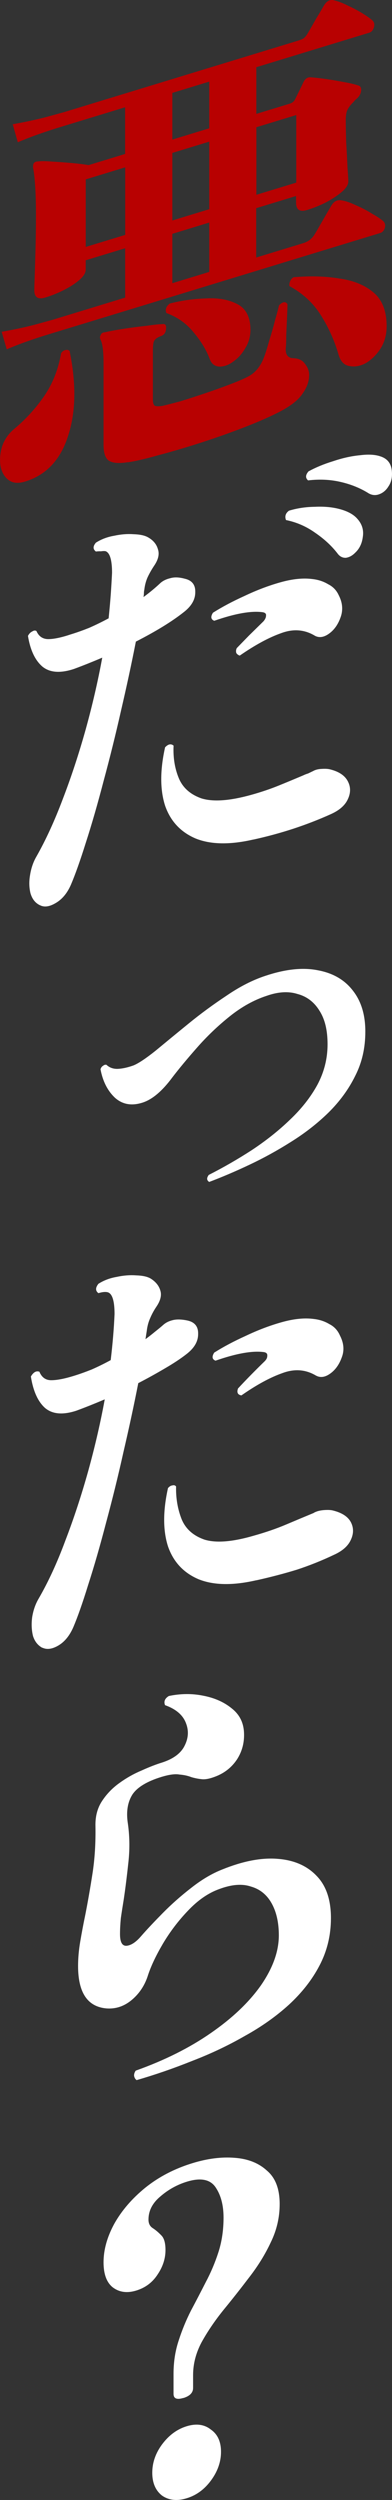 <?xml version="1.0" encoding="UTF-8"?>
<svg id="_レイヤー_2" data-name="レイヤー 2" xmlns="http://www.w3.org/2000/svg" viewBox="0 0 84.8 539.8">
  <rect x="0" y="0" width="84.8" height="539.8" fill="#333333" stroke="none"/>
  <defs>
    <style>
      .cls-1 {
        fill: #b80101;
      }

      .cls-1, .cls-2 {
        stroke-width: 0px;
      }

      .cls-2 {
        fill: #fff;
      }
    </style>
  </defs>
  <g id="_レイヤー_1-2" data-name="レイヤー 1">
    <g>
      <path class="cls-1" d="m1.46,75.43l-1.1-3.79c3-.53,5.57-1.09,7.71-1.68,2.2-.61,3.31-.91,3.31-.91l15.7-4.79v-10.66l-8.54,2.6v2.02c0,.7-.46,1.45-1.38,2.24-.92.79-2.05,1.52-3.4,2.19-1.29.65-2.6,1.18-3.95,1.59-1.59.49-2.39-.04-2.39-1.58,0-.45.03-1.48.09-3.1.06-1.68.12-3.69.18-6.01.06-2.32.09-4.7.09-7.13s-.06-4.62-.18-6.38c-.12-1.75-.28-3.05-.46-3.89,0-.45.06-.75.18-.92.18-.25.49-.37.92-.38.67-.08,1.68-.07,3.03.04,1.41.08,2.85.19,4.32.32s2.66.28,3.58.44l7.9-2.41v-10.08c-1.47.45-2.85.87-4.13,1.26-1.29.39-2.45.75-3.49,1.06-1.59.49-2.88.88-3.86,1.18s-1.53.47-1.65.5c0,0-.52.16-1.56.48-.98.3-2.23.71-3.76,1.24-1.53.53-3.12,1.14-4.77,1.84l-1.1-3.89c3.06-.55,5.66-1.12,7.81-1.71,2.2-.61,3.31-.91,3.31-.91l50.41-15.37c.55-.17.98-.33,1.29-.49.37-.24.7-.63,1.01-1.17.37-.62.95-1.63,1.74-3.03.86-1.41,1.44-2.39,1.74-2.93.61-1.02,1.35-1.4,2.2-1.15.86.19,1.84.56,2.94,1.12,1.1.5,2.14,1.04,3.12,1.64.98.6,1.71,1.11,2.2,1.54.43.38.55.89.37,1.52-.18.63-.52,1.02-1.01,1.17l-24.43,7.45v10.08l7.25-2.21c.55-.17.95-.51,1.19-1.04.18-.38.46-.94.83-1.69.37-.75.67-1.39.92-1.91.37-.75.89-1.1,1.56-1.05.86.06,1.93.18,3.21.36,1.29.18,2.57.4,3.86.65,1.35.23,2.42.48,3.21.75.49.11.7.49.64,1.15-.06.59-.34,1.13-.83,1.6-.37.3-.64.58-.83.83-.67.65-1.13,1.27-1.38,1.86-.18.5-.28,1.17-.28,2,0,1.28.03,2.9.09,4.87.12,1.95.21,3.74.28,5.39.12,1.63.18,2.63.18,3.02,0,.7-.46,1.45-1.38,2.24-.92.79-2.08,1.56-3.49,2.31-1.35.67-2.69,1.21-4.04,1.62-1.59.49-2.39-.04-2.39-1.58v-1.44l-8.63,2.63v10.66l10.19-3.11c.98-.3,1.74-.85,2.3-1.66.31-.48.7-1.14,1.19-2,.49-.85.98-1.71,1.47-2.56.55-.94.92-1.56,1.1-1.87.55-.94,1.29-1.32,2.2-1.15.86.12,1.9.48,3.12,1.06,1.22.52,2.39,1.13,3.49,1.82,1.1.62,1.9,1.15,2.39,1.58.43.38.55.89.37,1.52-.18.57-.52.93-1.01,1.08-.18.06-.77.23-1.74.53-.92.28-2.11.64-3.58,1.09-2.33.71-5.2,1.59-8.63,2.63-3.43,1.05-7.16,2.18-11.2,3.42-4.04,1.23-8.14,2.48-12.3,3.75-4.16,1.27-8.2,2.5-12.12,3.7-3.86,1.18-7.35,2.24-10.47,3.19-3.12.95-5.66,1.73-7.62,2.32-1.9.58-2.94.9-3.12.95,0,0-.52.16-1.56.48-.98.3-2.23.71-3.76,1.24-1.53.53-3.09,1.13-4.68,1.81Zm26.17,24.37c-1.84.3-3.18.2-4.04-.3-.8-.53-1.19-1.68-1.19-3.48v-17.57c0-2.56-.21-4.25-.64-5.08-.18-.39-.18-.71,0-.96.12-.42.43-.64.92-.66.98-.23,2.33-.49,4.04-.75,1.71-.27,3.37-.48,4.96-.65,1.59-.23,2.72-.35,3.4-.36.67-.14.95.22.83,1.09-.06.79-.46,1.29-1.19,1.52-.8.31-1.29.71-1.47,1.22-.12.42-.18,1.11-.18,2.07v10.37c0,.64.12,1.08.37,1.33.31.16.89.18,1.74.04.86-.2,2.11-.52,3.76-.96,1.71-.52,3.52-1.11,5.42-1.75,1.96-.66,3.76-1.31,5.42-1.94,1.71-.65,3-1.2,3.86-1.66,1.59-.81,2.75-2.22,3.49-4.23.31-.8.67-1.97,1.1-3.5.49-1.56.92-3.06,1.29-4.52.43-1.47.7-2.52.83-3.13.8-.82,1.41-.91,1.84-.27,0,.45-.03,1.35-.09,2.72-.06,1.3-.12,2.63-.18,3.99,0,1.34-.03,2.25-.09,2.72-.12,1.38.37,2.13,1.47,2.24,1.22.01,2.11.41,2.66,1.2.61.77.92,1.58.92,2.41,0,1.34-.46,2.67-1.38,3.97-.86,1.35-2.45,2.63-4.77,3.86-2.02,1.06-4.56,2.19-7.62,3.38-3.06,1.19-6.24,2.32-9.55,3.39-3.31,1.07-6.4,1.98-9.27,2.73-2.82.8-5.02,1.31-6.61,1.54Zm51.42-21.35c-1.16.61-2.33.81-3.49.58-1.1-.18-1.87-.97-2.3-2.37-.86-3-2.11-5.82-3.76-8.45-1.65-2.7-3.95-4.84-6.89-6.44-.06-.37,0-.74.18-1.11.18-.38.43-.64.73-.8,3.55-.31,6.83-.23,9.83.27,3.06.41,5.54,1.41,7.44,3.01,1.9,1.6,2.85,4.03,2.85,7.29,0,1.86-.46,3.5-1.38,4.93-.92,1.37-1.99,2.4-3.21,3.09ZM5.41,103.98c-1.53.47-2.75.33-3.67-.42-.86-.7-1.41-1.71-1.65-3.05-.18-1.35-.06-2.73.37-4.14.49-1.43,1.32-2.64,2.48-3.64,2.57-2.13,4.77-4.53,6.61-7.2,1.84-2.67,3.06-5.77,3.67-9.28.31-.41.61-.63.92-.66.37-.11.67-.05.92.2,1.47,7.17,1.35,13.32-.37,18.45-1.65,5.11-4.74,8.36-9.27,9.74Zm45.09-25.94c-.98.75-1.99,1.12-3.03,1.12-1.04-.07-1.74-.62-2.11-1.66-.73-1.95-1.9-3.87-3.49-5.75-1.53-1.9-3.49-3.29-5.88-4.16-.31-.74-.06-1.42.73-2.05,2.57-.66,5.14-1.02,7.71-1.1,2.63-.16,4.87.21,6.7,1.12,1.84.85,2.85,2.49,3.03,4.93.12,1.69-.21,3.2-1.01,4.53-.73,1.31-1.62,2.32-2.66,3.02Zm4.96-35.98l8.63-2.63v-14.59l-8.63,2.63v14.59Zm-36.91,11.26l8.54-2.6v-14.59l-8.54,2.6v14.59Zm18.73-5.71l7.99-2.44v-14.59l-7.99,2.44v14.59Zm0,13.54l7.99-2.44v-10.66l-7.99,2.44v10.66Zm0-31.01l7.99-2.44v-10.08l-7.99,2.44v10.08Z"/>
      <path class="cls-2" d="m8.62,195.45c-.98-.47-1.65-1.32-2.02-2.55-.31-1.25-.34-2.59-.09-4,.24-1.48.7-2.81,1.38-3.97,2.02-3.56,3.92-7.69,5.69-12.39,1.84-4.78,3.49-9.8,4.96-15.05,1.47-5.31,2.66-10.48,3.58-15.49-2.14.91-4.19,1.73-6.15,2.45-2.94.96-5.2.79-6.8-.52-1.59-1.37-2.63-3.58-3.12-6.63.24-.46.55-.78.92-.95.37-.24.67-.27.92-.09.49,1.13,1.32,1.71,2.48,1.74,1.22.01,2.88-.33,4.96-1.03,1.22-.37,2.54-.84,3.95-1.4,1.41-.62,2.82-1.31,4.22-2.06.18-1.78.34-3.49.46-5.13.12-1.7.21-3.27.28-4.69,0-2.75-.46-4.31-1.38-4.67-.24-.05-.58-.05-1.01.02-.37-.02-.73,0-1.1.05-.67-.5-.67-1.14,0-1.92,1.16-.74,2.48-1.24,3.95-1.49,1.47-.32,2.88-.43,4.22-.33,1.35.04,2.39.26,3.12.68,1.1.62,1.81,1.47,2.11,2.52.37,1.04.12,2.2-.73,3.49-.55.81-1.04,1.66-1.47,2.56-.37.82-.61,1.72-.73,2.72-.06.27-.09.54-.09.8,0,.19-.03.46-.09.8,1.35-.99,2.57-2,3.67-3.04.55-.49,1.26-.83,2.11-1.03.86-.26,1.9-.23,3.12.1,1.59.35,2.36,1.33,2.3,2.95,0,1.6-.86,3.04-2.57,4.34-2.51,1.98-5.94,4.08-10.28,6.3-.92,4.7-1.99,9.66-3.21,14.9-1.16,5.15-2.42,10.21-3.76,15.16-1.29,4.94-2.57,9.39-3.86,13.37-1.22,3.89-2.3,6.91-3.21,9.04-.8,1.84-1.9,3.17-3.31,3.98-1.35.8-2.48.95-3.4.46Zm46.19-14.18c-5.08,1.17-9.24,1.09-12.49-.22-3.24-1.38-5.45-3.75-6.61-7.1-1.1-3.44-1.1-7.63,0-12.58.67-.72,1.29-.84,1.84-.37-.12,2.53.24,4.85,1.1,6.96.86,2.11,2.51,3.59,4.96,4.44,2.51.77,6.06.52,10.65-.75,2.14-.59,4.16-1.27,6.06-2.04,1.9-.77,3.64-1.5,5.23-2.17.37-.18.73-.32,1.1-.43.37-.18.73-.35,1.1-.53.49-.28,1.1-.43,1.84-.46.8-.05,1.41-.01,1.84.11,1.96.49,3.24,1.38,3.86,2.66.61,1.22.58,2.51-.09,3.87-.61,1.27-1.81,2.31-3.58,3.11-2.63,1.19-5.33,2.23-8.08,3.14-2.75.9-5.66,1.7-8.72,2.37Zm13.31-44c-2.26-1.36-4.71-1.54-7.35-.54-2.63.93-5.6,2.54-8.91,4.83-.31-.1-.55-.28-.73-.54-.12-.35-.09-.71.09-1.08.8-.82,1.68-1.73,2.66-2.73,1.04-1.02,2.08-2.04,3.12-3.06.37-.43.55-.84.55-1.22.06-.4-.18-.65-.73-.74-2.45-.34-5.94.27-10.47,1.85-.73-.29-.83-.87-.28-1.74,1.96-1.24,4.22-2.44,6.8-3.61,2.63-1.25,5.23-2.24,7.81-2.96,2.63-.74,4.96-.97,6.98-.69,1.22.14,2.33.51,3.31,1.1,1.04.51,1.81,1.3,2.3,2.37.86,1.66.98,3.29.37,4.88-.55,1.51-1.38,2.66-2.48,3.44-1.1.79-2.11.93-3.03.45Zm8.72-17.93c-.61.63-1.29,1-2.02,1.1-.73.03-1.35-.29-1.84-.98-1.29-1.66-2.91-3.14-4.87-4.47-1.9-1.34-3.98-2.24-6.24-2.7-.31-.8-.09-1.48.64-2.02,1.78-.54,3.64-.82,5.6-.84,2.02-.1,3.86.07,5.51.53,1.65.46,2.88,1.14,3.67,2.05,1.04,1.15,1.44,2.47,1.19,3.96-.18,1.4-.73,2.53-1.65,3.38Zm2.94-12.8c-1.78-1.12-3.8-1.95-6.06-2.47-2.26-.53-4.62-.64-7.07-.34-.61-.52-.58-1.17.09-1.95,1.59-.87,3.37-1.6,5.33-2.2,2.02-.68,3.95-1.11,5.78-1.28,1.84-.24,3.34-.15,4.5.26,1.41.47,2.2,1.44,2.39,2.92.18,1.42-.06,2.61-.73,3.58-.49.79-1.13,1.34-1.93,1.64-.8.31-1.56.25-2.3-.16Zm-34.53,148.66c-.55-.34-.58-.85-.09-1.51,3.18-1.61,6.27-3.39,9.27-5.33,3.06-2.02,5.82-4.2,8.26-6.55,2.51-2.37,4.5-4.89,5.97-7.58,1.47-2.75,2.2-5.66,2.2-8.74s-.58-5.42-1.74-7.24c-1.16-1.89-2.75-3.1-4.77-3.63-1.96-.62-4.19-.48-6.7.41-2.75.9-5.42,2.39-7.99,4.45-2.57,2.06-4.93,4.32-7.07,6.76-2.08,2.36-3.86,4.5-5.33,6.42-2.14,2.89-4.25,4.69-6.34,5.39-2.39.79-4.41.45-6.06-1.03-1.59-1.5-2.63-3.55-3.12-6.15.12-.36.31-.61.55-.74.24-.2.49-.28.73-.22.67.63,1.5.92,2.48.88.98-.04,2.11-.29,3.4-.75,1.1-.46,2.69-1.52,4.77-3.18,2.08-1.72,4.44-3.66,7.07-5.8,2.63-2.15,5.39-4.17,8.26-6.07,2.88-1.97,5.69-3.4,8.45-4.3,4.35-1.45,8.14-1.84,11.39-1.17,3.24.61,5.75,2.08,7.53,4.42,1.78,2.28,2.66,5.2,2.66,8.79s-.73,6.72-2.2,9.6c-1.41,2.86-3.34,5.5-5.78,7.91-2.39,2.33-5.08,4.43-8.08,6.3-2.94,1.86-5.94,3.51-9,4.95-3.06,1.45-5.97,2.68-8.72,3.72Zm-36.09,100.6c-.98-.53-1.65-1.38-2.02-2.55-.31-1.25-.37-2.61-.18-4.07.24-1.48.7-2.81,1.38-3.97,2.08-3.58,4.01-7.75,5.78-12.52,1.84-4.78,3.49-9.8,4.96-15.05,1.47-5.31,2.66-10.48,3.58-15.49-2.14.91-4.19,1.73-6.15,2.45-2.94.96-5.2.76-6.8-.62-1.53-1.39-2.54-3.64-3.03-6.76.55-.94,1.16-1.28,1.84-1.04.49,1.2,1.32,1.81,2.48,1.84,1.22.01,2.85-.29,4.87-.91,1.22-.37,2.54-.84,3.95-1.4,1.41-.62,2.79-1.3,4.13-2.03.43-3.59.7-6.9.83-9.95,0-2.75-.46-4.31-1.38-4.67-.49-.17-1.19-.12-2.11.16-.67-.5-.67-1.17,0-2.02,1.16-.74,2.48-1.24,3.95-1.49,1.47-.32,2.88-.43,4.22-.33,1.35.04,2.39.26,3.12.68,1.1.69,1.81,1.56,2.11,2.62.31.99.03,2.14-.83,3.42-.55.81-1.01,1.65-1.38,2.53-.37.82-.61,1.72-.73,2.72l-.28,1.81c.73-.54,1.41-1.07,2.02-1.58.67-.53,1.29-1.03,1.84-1.52.55-.49,1.25-.83,2.11-1.03.86-.2,1.9-.16,3.12.1,1.59.35,2.36,1.33,2.3,2.95,0,1.6-.86,3.04-2.57,4.34-1.22.95-2.75,1.96-4.59,3.03-1.78,1.05-3.7,2.12-5.79,3.2-.92,4.7-1.99,9.66-3.21,14.9-1.16,5.22-2.42,10.3-3.76,15.26-1.29,4.94-2.57,9.39-3.86,13.37-1.22,3.96-2.3,7-3.21,9.14-.8,1.84-1.87,3.16-3.21,3.96-1.35.8-2.51.96-3.49.49Zm46.28-14.59c-5.08,1.17-9.24,1.09-12.49-.22-3.24-1.38-5.45-3.75-6.61-7.1-1.1-3.44-1.1-7.63,0-12.58.31-.35.61-.54.92-.57.37-.11.64-.04.83.23-.06,2.52.34,4.86,1.19,7.03.86,2.11,2.51,3.59,4.96,4.44,2.51.77,6.06.49,10.65-.85,2.57-.72,4.93-1.53,7.07-2.44,2.2-.93,4.16-1.75,5.88-2.46.18-.12.34-.2.46-.24.49-.21,1.13-.35,1.93-.4.8-.05,1.41-.01,1.84.11,1.96.49,3.24,1.35,3.86,2.57.61,1.22.58,2.51-.09,3.87-.61,1.27-1.81,2.31-3.58,3.11-2.63,1.25-5.33,2.33-8.08,3.23-2.75.84-5.66,1.6-8.72,2.28Zm12.95-44.17c-2.26-1.36-4.71-1.54-7.35-.54-2.63.93-5.57,2.53-8.82,4.8-.8-.14-1.04-.64-.73-1.5,1.65-1.78,3.58-3.75,5.78-5.89.37-.37.55-.74.55-1.13.06-.47-.18-.74-.73-.83-2.45-.34-5.94.27-10.47,1.85-.73-.29-.83-.87-.28-1.74,1.96-1.24,4.22-2.44,6.8-3.61,2.63-1.25,5.23-2.24,7.81-2.96,2.63-.74,4.96-.97,6.98-.69,1.22.14,2.33.51,3.31,1.1,1.04.52,1.81,1.34,2.3,2.47.86,1.66.98,3.25.37,4.78-.55,1.51-1.38,2.66-2.48,3.44-1.1.79-2.11.93-3.03.45Zm-38.84,152.1c-.31-.23-.49-.55-.55-.98,0-.38.12-.74.37-1.07,6.24-2.22,11.66-4.93,16.25-8.12,4.65-3.21,8.26-6.65,10.84-10.31,2.57-3.73,3.86-7.32,3.86-10.78,0-2.75-.52-5.06-1.56-6.92-1.04-1.86-2.54-3.07-4.5-3.62-1.9-.64-4.19-.45-6.89.57-2.33.84-4.56,2.38-6.7,4.64-2.08,2.17-3.89,4.55-5.42,7.12-1.47,2.5-2.54,4.74-3.21,6.74-.67,2.19-1.84,3.98-3.49,5.38-1.65,1.4-3.49,2.02-5.51,1.87-4.1-.35-6.15-3.4-6.15-9.16,0-1.66.15-3.41.46-5.23.31-1.82.67-3.76,1.1-5.81.55-2.79,1.07-5.77,1.56-8.92.49-3.16.7-6.55.64-10.18-.06-2.09.4-3.9,1.38-5.41.98-1.51,2.23-2.83,3.76-3.93,1.53-1.11,3.12-2.01,4.77-2.7,1.71-.78,3.24-1.37,4.59-1.78,2.39-.79,3.98-1.98,4.77-3.57.86-1.67.95-3.33.28-4.98-.67-1.71-2.17-2.98-4.5-3.81-.31-.8-.03-1.46.83-1.98,2.57-.53,5.05-.55,7.44-.06,2.45.47,4.5,1.38,6.15,2.73,1.65,1.29,2.54,3,2.66,5.14.12,2.14-.37,4.08-1.47,5.82-1.1,1.68-2.6,2.91-4.5,3.68-1.29.52-2.33.74-3.12.66-.8-.08-1.56-.23-2.3-.45-.73-.29-1.59-.48-2.57-.56-.92-.17-2.2,0-3.86.5-3.18.97-5.3,2.26-6.34,3.85-.98,1.58-1.32,3.54-1.01,5.88.43,2.81.49,5.67.18,8.58-.31,2.91-.64,5.6-1.01,8.08-.24,1.48-.46,2.86-.64,4.13-.12,1.25-.18,2.39-.18,3.42,0,1.79.49,2.63,1.47,2.53.98-.11,2.02-.81,3.12-2.1,1.22-1.4,2.79-3.06,4.68-4.98,1.9-1.92,3.95-3.73,6.15-5.43,2.26-1.78,4.5-3.1,6.7-3.96,4.47-1.81,8.45-2.58,11.94-2.3,3.55.26,6.37,1.48,8.45,3.66,2.08,2.12,3.12,5.16,3.12,9.13,0,3.71-.83,7.13-2.48,10.26-1.59,3.05-3.8,5.86-6.61,8.45-2.75,2.5-5.94,4.76-9.55,6.75-3.55,2.04-7.35,3.84-11.39,5.39-4.04,1.62-8.05,3-12.03,4.15Zm10.1,68.63c-1.41.43-2.11.13-2.11-.89v-4.32c0-2.56.37-4.94,1.1-7.15.73-2.27,1.62-4.43,2.66-6.48,1.1-2.06,2.17-4.12,3.21-6.16,1.1-2.06,2.02-4.23,2.75-6.5.73-2.27,1.1-4.75,1.1-7.44s-.58-4.88-1.74-6.57c-1.16-1.69-3.21-2.09-6.15-1.2-2.14.65-4.07,1.72-5.78,3.2-1.71,1.42-2.57,3.09-2.57,5.01,0,.83.31,1.44.92,1.83.61.39,1.22.91,1.84,1.55.61.58.92,1.64.92,3.18,0,1.86-.58,3.63-1.74,5.33-1.1,1.68-2.63,2.82-4.59,3.42-1.96.6-3.64.38-5.05-.67-1.35-1.06-2.02-2.87-2.02-5.43,0-2.69.77-5.45,2.3-8.28,1.59-2.85,3.83-5.46,6.7-7.8,2.94-2.37,6.37-4.15,10.28-5.34,3.24-.99,6.27-1.37,9.09-1.14,2.88.21,5.2,1.13,6.98,2.77,1.84,1.55,2.75,3.96,2.75,7.22,0,2.88-.64,5.64-1.93,8.27-1.22,2.61-2.79,5.14-4.68,7.57-1.84,2.42-3.7,4.78-5.6,7.09-1.84,2.29-3.4,4.59-4.68,6.9-1.22,2.29-1.84,4.66-1.84,7.09v2.78c0,1.02-.7,1.75-2.11,2.18Zm.73,21.66c-2.08.64-3.86.44-5.33-.58-1.41-1.11-2.11-2.75-2.11-4.92s.7-4.21,2.11-6.12c1.47-1.98,3.24-3.29,5.33-3.93,2.08-.64,3.83-.4,5.23.71,1.47,1.02,2.2,2.62,2.2,4.8s-.73,4.26-2.2,6.24c-1.41,1.9-3.15,3.17-5.23,3.8Z"/>
    </g>
  </g>
</svg>